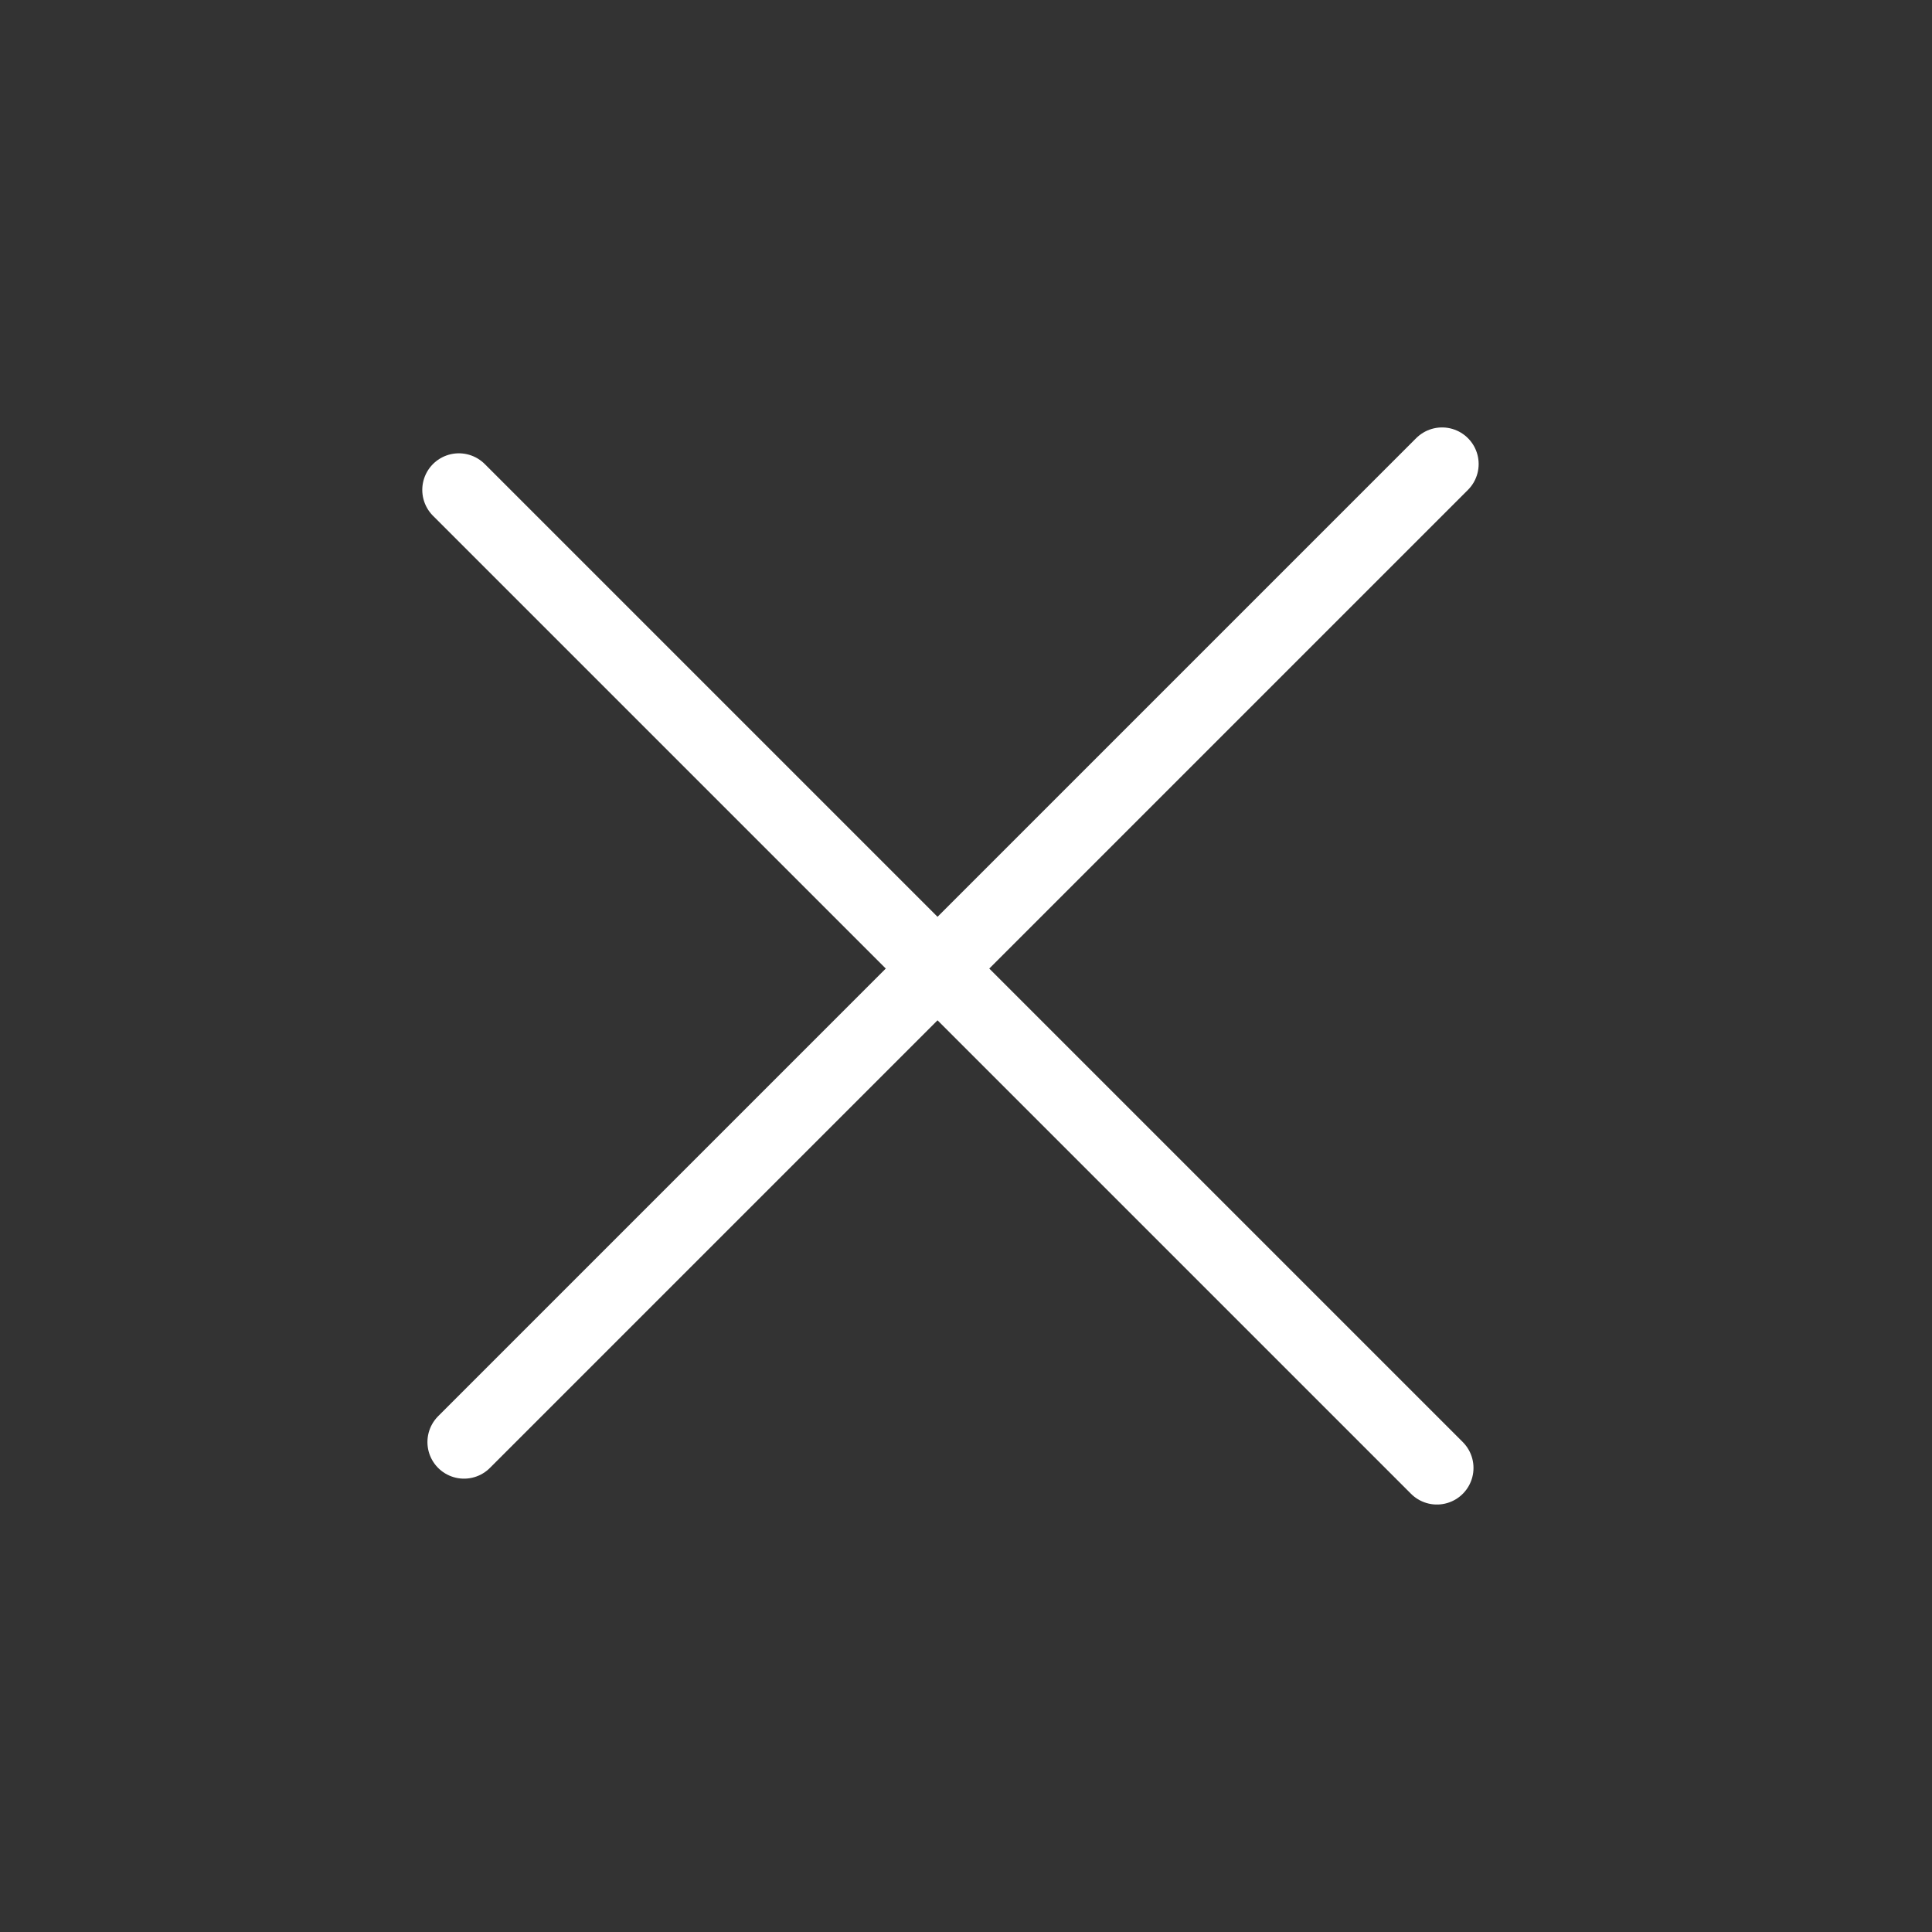 <svg width="264" height="264" viewBox="0 0 264 264" fill="none" xmlns="http://www.w3.org/2000/svg">
<rect x="0" y="0" width="264" height="264" fill="#333333" stroke="none"/>
<g clip-path="url(#clip0_1_7)">
<path d="M63.407 197.052L197.052 63.407" stroke="white" stroke-width="10" stroke-linecap="round"/>
<path d="M196.347 200.588L62.702 66.943" stroke="white" stroke-width="10" stroke-linecap="round"/>
</g>
<defs>
<clipPath id="clip0_1_7">
<rect width="264" height="264" fill="white"/>
</clipPath>
</defs>
</svg>
